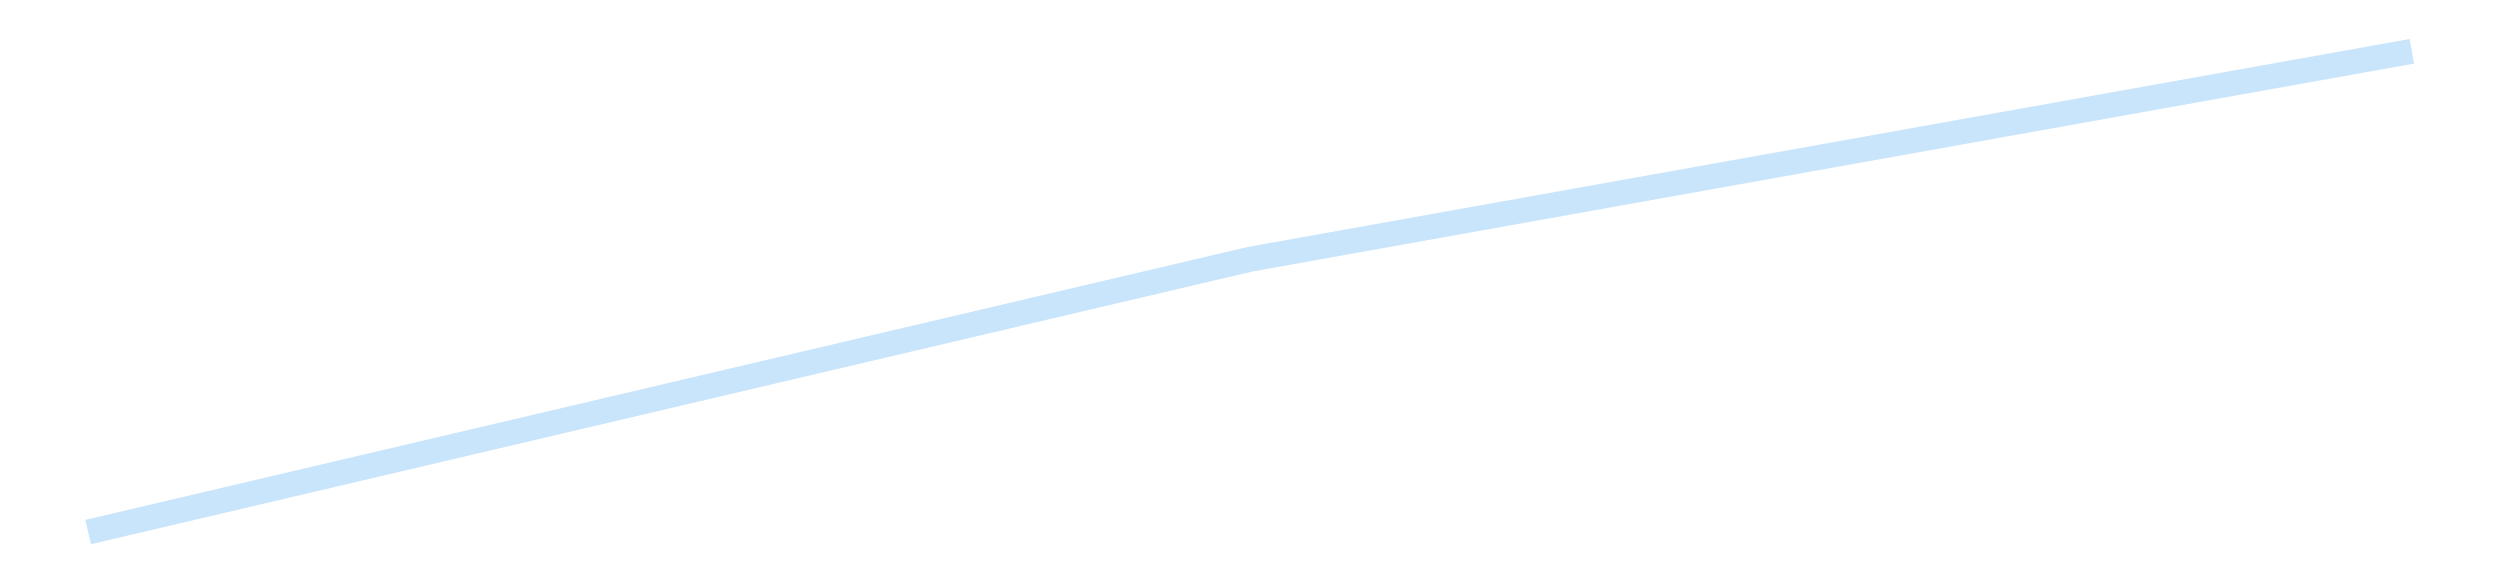 <?xml version='1.0' encoding='utf-8'?>
<svg xmlns="http://www.w3.org/2000/svg" xmlns:xlink="http://www.w3.org/1999/xlink" id="chart-7c2d5485-9248-4fdc-a697-9d70705354e7" class="pygal-chart pygal-sparkline" viewBox="0 0 300 70" width="300" height="70"><!--Generated with pygal 3.0.4 (lxml) ©Kozea 2012-2016 on 2025-08-24--><!--http://pygal.org--><!--http://github.com/Kozea/pygal--><defs><style type="text/css">#chart-7c2d5485-9248-4fdc-a697-9d70705354e7{-webkit-user-select:none;-webkit-font-smoothing:antialiased;font-family:Consolas,"Liberation Mono",Menlo,Courier,monospace}#chart-7c2d5485-9248-4fdc-a697-9d70705354e7 .title{font-family:Consolas,"Liberation Mono",Menlo,Courier,monospace;font-size:16px}#chart-7c2d5485-9248-4fdc-a697-9d70705354e7 .legends .legend text{font-family:Consolas,"Liberation Mono",Menlo,Courier,monospace;font-size:14px}#chart-7c2d5485-9248-4fdc-a697-9d70705354e7 .axis text{font-family:Consolas,"Liberation Mono",Menlo,Courier,monospace;font-size:10px}#chart-7c2d5485-9248-4fdc-a697-9d70705354e7 .axis text.major{font-family:Consolas,"Liberation Mono",Menlo,Courier,monospace;font-size:10px}#chart-7c2d5485-9248-4fdc-a697-9d70705354e7 .text-overlay text.value{font-family:Consolas,"Liberation Mono",Menlo,Courier,monospace;font-size:16px}#chart-7c2d5485-9248-4fdc-a697-9d70705354e7 .text-overlay text.label{font-family:Consolas,"Liberation Mono",Menlo,Courier,monospace;font-size:10px}#chart-7c2d5485-9248-4fdc-a697-9d70705354e7 .tooltip{font-family:Consolas,"Liberation Mono",Menlo,Courier,monospace;font-size:14px}#chart-7c2d5485-9248-4fdc-a697-9d70705354e7 text.no_data{font-family:Consolas,"Liberation Mono",Menlo,Courier,monospace;font-size:64px}
#chart-7c2d5485-9248-4fdc-a697-9d70705354e7{background-color:transparent}#chart-7c2d5485-9248-4fdc-a697-9d70705354e7 path,#chart-7c2d5485-9248-4fdc-a697-9d70705354e7 line,#chart-7c2d5485-9248-4fdc-a697-9d70705354e7 rect,#chart-7c2d5485-9248-4fdc-a697-9d70705354e7 circle{-webkit-transition:150ms;-moz-transition:150ms;transition:150ms}#chart-7c2d5485-9248-4fdc-a697-9d70705354e7 .graph &gt; .background{fill:transparent}#chart-7c2d5485-9248-4fdc-a697-9d70705354e7 .plot &gt; .background{fill:transparent}#chart-7c2d5485-9248-4fdc-a697-9d70705354e7 .graph{fill:rgba(0,0,0,.87)}#chart-7c2d5485-9248-4fdc-a697-9d70705354e7 text.no_data{fill:rgba(0,0,0,1)}#chart-7c2d5485-9248-4fdc-a697-9d70705354e7 .title{fill:rgba(0,0,0,1)}#chart-7c2d5485-9248-4fdc-a697-9d70705354e7 .legends .legend text{fill:rgba(0,0,0,.87)}#chart-7c2d5485-9248-4fdc-a697-9d70705354e7 .legends .legend:hover text{fill:rgba(0,0,0,1)}#chart-7c2d5485-9248-4fdc-a697-9d70705354e7 .axis .line{stroke:rgba(0,0,0,1)}#chart-7c2d5485-9248-4fdc-a697-9d70705354e7 .axis .guide.line{stroke:rgba(0,0,0,.54)}#chart-7c2d5485-9248-4fdc-a697-9d70705354e7 .axis .major.line{stroke:rgba(0,0,0,.87)}#chart-7c2d5485-9248-4fdc-a697-9d70705354e7 .axis text.major{fill:rgba(0,0,0,1)}#chart-7c2d5485-9248-4fdc-a697-9d70705354e7 .axis.y .guides:hover .guide.line,#chart-7c2d5485-9248-4fdc-a697-9d70705354e7 .line-graph .axis.x .guides:hover .guide.line,#chart-7c2d5485-9248-4fdc-a697-9d70705354e7 .stackedline-graph .axis.x .guides:hover .guide.line,#chart-7c2d5485-9248-4fdc-a697-9d70705354e7 .xy-graph .axis.x .guides:hover .guide.line{stroke:rgba(0,0,0,1)}#chart-7c2d5485-9248-4fdc-a697-9d70705354e7 .axis .guides:hover text{fill:rgba(0,0,0,1)}#chart-7c2d5485-9248-4fdc-a697-9d70705354e7 .reactive{fill-opacity:.7;stroke-opacity:.8;stroke-width:3}#chart-7c2d5485-9248-4fdc-a697-9d70705354e7 .ci{stroke:rgba(0,0,0,.87)}#chart-7c2d5485-9248-4fdc-a697-9d70705354e7 .reactive.active,#chart-7c2d5485-9248-4fdc-a697-9d70705354e7 .active .reactive{fill-opacity:.8;stroke-opacity:.9;stroke-width:4}#chart-7c2d5485-9248-4fdc-a697-9d70705354e7 .ci .reactive.active{stroke-width:1.5}#chart-7c2d5485-9248-4fdc-a697-9d70705354e7 .series text{fill:rgba(0,0,0,1)}#chart-7c2d5485-9248-4fdc-a697-9d70705354e7 .tooltip rect{fill:transparent;stroke:rgba(0,0,0,1);-webkit-transition:opacity 150ms;-moz-transition:opacity 150ms;transition:opacity 150ms}#chart-7c2d5485-9248-4fdc-a697-9d70705354e7 .tooltip .label{fill:rgba(0,0,0,.87)}#chart-7c2d5485-9248-4fdc-a697-9d70705354e7 .tooltip .label{fill:rgba(0,0,0,.87)}#chart-7c2d5485-9248-4fdc-a697-9d70705354e7 .tooltip .legend{font-size:.8em;fill:rgba(0,0,0,.54)}#chart-7c2d5485-9248-4fdc-a697-9d70705354e7 .tooltip .x_label{font-size:.6em;fill:rgba(0,0,0,1)}#chart-7c2d5485-9248-4fdc-a697-9d70705354e7 .tooltip .xlink{font-size:.5em;text-decoration:underline}#chart-7c2d5485-9248-4fdc-a697-9d70705354e7 .tooltip .value{font-size:1.5em}#chart-7c2d5485-9248-4fdc-a697-9d70705354e7 .bound{font-size:.5em}#chart-7c2d5485-9248-4fdc-a697-9d70705354e7 .max-value{font-size:.75em;fill:rgba(0,0,0,.54)}#chart-7c2d5485-9248-4fdc-a697-9d70705354e7 .map-element{fill:transparent;stroke:rgba(0,0,0,.54) !important}#chart-7c2d5485-9248-4fdc-a697-9d70705354e7 .map-element .reactive{fill-opacity:inherit;stroke-opacity:inherit}#chart-7c2d5485-9248-4fdc-a697-9d70705354e7 .color-0,#chart-7c2d5485-9248-4fdc-a697-9d70705354e7 .color-0 a:visited{stroke:#bbdefb;fill:#bbdefb}#chart-7c2d5485-9248-4fdc-a697-9d70705354e7 .text-overlay .color-0 text{fill:black}
#chart-7c2d5485-9248-4fdc-a697-9d70705354e7 text.no_data{text-anchor:middle}#chart-7c2d5485-9248-4fdc-a697-9d70705354e7 .guide.line{fill:none}#chart-7c2d5485-9248-4fdc-a697-9d70705354e7 .centered{text-anchor:middle}#chart-7c2d5485-9248-4fdc-a697-9d70705354e7 .title{text-anchor:middle}#chart-7c2d5485-9248-4fdc-a697-9d70705354e7 .legends .legend text{fill-opacity:1}#chart-7c2d5485-9248-4fdc-a697-9d70705354e7 .axis.x text{text-anchor:middle}#chart-7c2d5485-9248-4fdc-a697-9d70705354e7 .axis.x:not(.web) text[transform]{text-anchor:start}#chart-7c2d5485-9248-4fdc-a697-9d70705354e7 .axis.x:not(.web) text[transform].backwards{text-anchor:end}#chart-7c2d5485-9248-4fdc-a697-9d70705354e7 .axis.y text{text-anchor:end}#chart-7c2d5485-9248-4fdc-a697-9d70705354e7 .axis.y text[transform].backwards{text-anchor:start}#chart-7c2d5485-9248-4fdc-a697-9d70705354e7 .axis.y2 text{text-anchor:start}#chart-7c2d5485-9248-4fdc-a697-9d70705354e7 .axis.y2 text[transform].backwards{text-anchor:end}#chart-7c2d5485-9248-4fdc-a697-9d70705354e7 .axis .guide.line{stroke-dasharray:4,4;stroke:black}#chart-7c2d5485-9248-4fdc-a697-9d70705354e7 .axis .major.guide.line{stroke-dasharray:6,6;stroke:black}#chart-7c2d5485-9248-4fdc-a697-9d70705354e7 .horizontal .axis.y .guide.line,#chart-7c2d5485-9248-4fdc-a697-9d70705354e7 .horizontal .axis.y2 .guide.line,#chart-7c2d5485-9248-4fdc-a697-9d70705354e7 .vertical .axis.x .guide.line{opacity:0}#chart-7c2d5485-9248-4fdc-a697-9d70705354e7 .horizontal .axis.always_show .guide.line,#chart-7c2d5485-9248-4fdc-a697-9d70705354e7 .vertical .axis.always_show .guide.line{opacity:1 !important}#chart-7c2d5485-9248-4fdc-a697-9d70705354e7 .axis.y .guides:hover .guide.line,#chart-7c2d5485-9248-4fdc-a697-9d70705354e7 .axis.y2 .guides:hover .guide.line,#chart-7c2d5485-9248-4fdc-a697-9d70705354e7 .axis.x .guides:hover .guide.line{opacity:1}#chart-7c2d5485-9248-4fdc-a697-9d70705354e7 .axis .guides:hover text{opacity:1}#chart-7c2d5485-9248-4fdc-a697-9d70705354e7 .nofill{fill:none}#chart-7c2d5485-9248-4fdc-a697-9d70705354e7 .subtle-fill{fill-opacity:.2}#chart-7c2d5485-9248-4fdc-a697-9d70705354e7 .dot{stroke-width:1px;fill-opacity:1;stroke-opacity:1}#chart-7c2d5485-9248-4fdc-a697-9d70705354e7 .dot.active{stroke-width:5px}#chart-7c2d5485-9248-4fdc-a697-9d70705354e7 .dot.negative{fill:transparent}#chart-7c2d5485-9248-4fdc-a697-9d70705354e7 text,#chart-7c2d5485-9248-4fdc-a697-9d70705354e7 tspan{stroke:none !important}#chart-7c2d5485-9248-4fdc-a697-9d70705354e7 .series text.active{opacity:1}#chart-7c2d5485-9248-4fdc-a697-9d70705354e7 .tooltip rect{fill-opacity:.95;stroke-width:.5}#chart-7c2d5485-9248-4fdc-a697-9d70705354e7 .tooltip text{fill-opacity:1}#chart-7c2d5485-9248-4fdc-a697-9d70705354e7 .showable{visibility:hidden}#chart-7c2d5485-9248-4fdc-a697-9d70705354e7 .showable.shown{visibility:visible}#chart-7c2d5485-9248-4fdc-a697-9d70705354e7 .gauge-background{fill:rgba(229,229,229,1);stroke:none}#chart-7c2d5485-9248-4fdc-a697-9d70705354e7 .bg-lines{stroke:transparent;stroke-width:2px}</style><script type="text/javascript">window.pygal = window.pygal || {};window.pygal.config = window.pygal.config || {};window.pygal.config['7c2d5485-9248-4fdc-a697-9d70705354e7'] = {"allow_interruptions": false, "box_mode": "extremes", "classes": ["pygal-chart", "pygal-sparkline"], "css": ["file://style.css", "file://graph.css"], "defs": [], "disable_xml_declaration": false, "dots_size": 2.5, "dynamic_print_values": false, "explicit_size": true, "fill": false, "force_uri_protocol": "https", "formatter": null, "half_pie": false, "height": 70, "include_x_axis": false, "inner_radius": 0, "interpolate": null, "interpolation_parameters": {}, "interpolation_precision": 250, "inverse_y_axis": false, "js": [], "legend_at_bottom": false, "legend_at_bottom_columns": null, "legend_box_size": 12, "logarithmic": false, "margin": 5, "margin_bottom": null, "margin_left": null, "margin_right": null, "margin_top": null, "max_scale": 2, "min_scale": 1, "missing_value_fill_truncation": "x", "no_data_text": "", "no_prefix": false, "order_min": null, "pretty_print": false, "print_labels": false, "print_values": false, "print_values_position": "center", "print_zeroes": true, "range": null, "rounded_bars": null, "secondary_range": null, "show_dots": false, "show_legend": false, "show_minor_x_labels": true, "show_minor_y_labels": true, "show_only_major_dots": false, "show_x_guides": false, "show_x_labels": false, "show_y_guides": true, "show_y_labels": false, "spacing": 0, "stack_from_top": false, "strict": false, "stroke": true, "stroke_style": null, "style": {"background": "transparent", "ci_colors": [], "colors": ["#bbdefb"], "dot_opacity": "1", "font_family": "Consolas, \"Liberation Mono\", Menlo, Courier, monospace", "foreground": "rgba(0, 0, 0, .87)", "foreground_strong": "rgba(0, 0, 0, 1)", "foreground_subtle": "rgba(0, 0, 0, .54)", "guide_stroke_color": "black", "guide_stroke_dasharray": "4,4", "label_font_family": "Consolas, \"Liberation Mono\", Menlo, Courier, monospace", "label_font_size": 10, "legend_font_family": "Consolas, \"Liberation Mono\", Menlo, Courier, monospace", "legend_font_size": 14, "major_guide_stroke_color": "black", "major_guide_stroke_dasharray": "6,6", "major_label_font_family": "Consolas, \"Liberation Mono\", Menlo, Courier, monospace", "major_label_font_size": 10, "no_data_font_family": "Consolas, \"Liberation Mono\", Menlo, Courier, monospace", "no_data_font_size": 64, "opacity": ".7", "opacity_hover": ".8", "plot_background": "transparent", "stroke_opacity": ".8", "stroke_opacity_hover": ".9", "stroke_width": 3, "stroke_width_hover": "4", "title_font_family": "Consolas, \"Liberation Mono\", Menlo, Courier, monospace", "title_font_size": 16, "tooltip_font_family": "Consolas, \"Liberation Mono\", Menlo, Courier, monospace", "tooltip_font_size": 14, "transition": "150ms", "value_background": "rgba(229, 229, 229, 1)", "value_colors": [], "value_font_family": "Consolas, \"Liberation Mono\", Menlo, Courier, monospace", "value_font_size": 16, "value_label_font_family": "Consolas, \"Liberation Mono\", Menlo, Courier, monospace", "value_label_font_size": 10}, "title": null, "tooltip_border_radius": 0, "tooltip_fancy_mode": true, "truncate_label": null, "truncate_legend": null, "width": 300, "x_label_rotation": 0, "x_labels": null, "x_labels_major": null, "x_labels_major_count": null, "x_labels_major_every": null, "x_title": null, "xrange": null, "y_label_rotation": 0, "y_labels": null, "y_labels_major": null, "y_labels_major_count": null, "y_labels_major_every": null, "y_title": null, "zero": 0, "legends": [""]}</script></defs><title>Pygal</title><g class="graph line-graph vertical"><rect x="0" y="0" width="300" height="70" class="background"/><g transform="translate(5, 5)" class="plot"><rect x="0" y="0" width="290" height="60" class="background"/><g class="series serie-0 color-0"><path d="M5.577 58.846 L145 26.109 284.423 1.154" class="line reactive nofill"/></g></g><g class="titles"/><g transform="translate(5, 5)" class="plot overlay"><g class="series serie-0 color-0"/></g><g transform="translate(5, 5)" class="plot text-overlay"><g class="series serie-0 color-0"/></g><g transform="translate(5, 5)" class="plot tooltip-overlay"><g transform="translate(0 0)" style="opacity: 0" class="tooltip"><rect rx="0" ry="0" width="0" height="0" class="tooltip-box"/><g class="text"/></g></g></g></svg>
